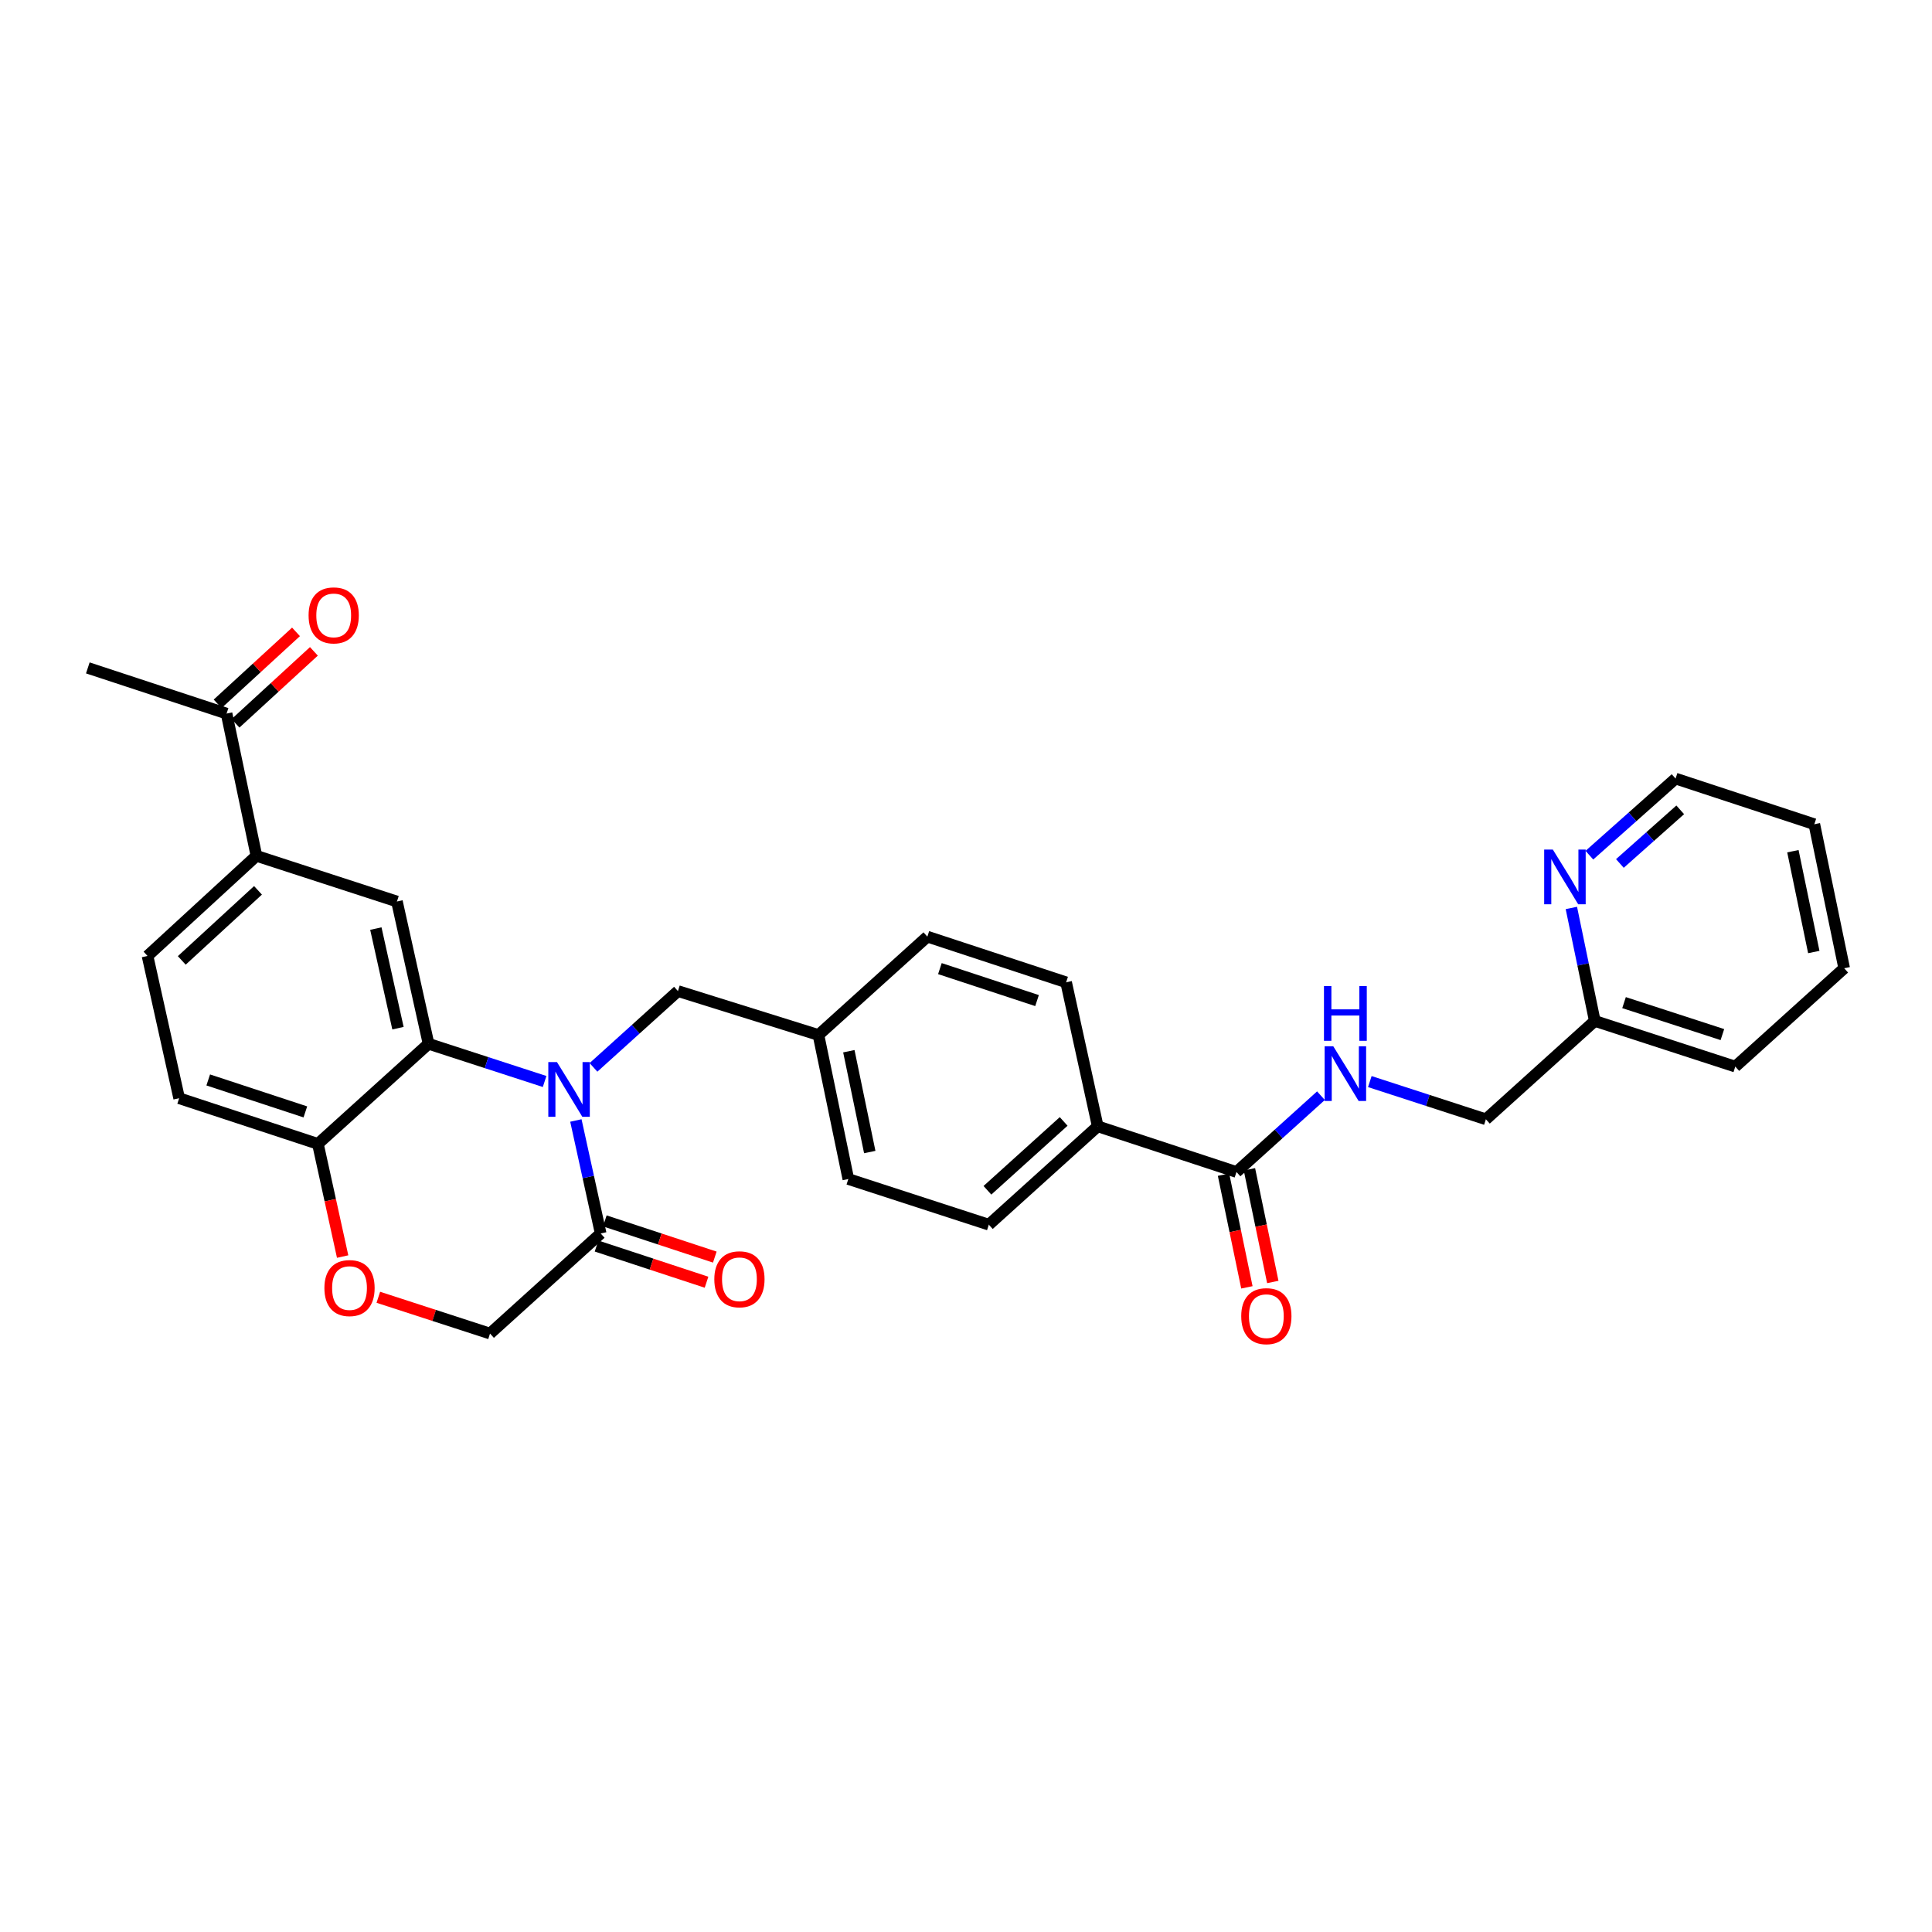 <?xml version='1.0' encoding='iso-8859-1'?>
<svg version='1.1' baseProfile='full'
              xmlns='http://www.w3.org/2000/svg'
                      xmlns:rdkit='http://www.rdkit.org/xml'
                      xmlns:xlink='http://www.w3.org/1999/xlink'
                  xml:space='preserve'
width='1000px' height='1000px' viewBox='0 0 1000 1000'>
<!-- END OF HEADER -->
<rect style='opacity:1.0;fill:#FFFFFF;stroke:none' width='1000' height='1000' x='0' y='0'> </rect>
<path class='bond-0' d='M 633.293,608.012 L 639.341,637.171' style='fill:none;fill-rule:evenodd;stroke:#000000;stroke-width:6px;stroke-linecap:butt;stroke-linejoin:miter;stroke-opacity:1' />
<path class='bond-0' d='M 639.341,637.171 L 645.389,666.33' style='fill:none;fill-rule:evenodd;stroke:#FF0000;stroke-width:6px;stroke-linecap:butt;stroke-linejoin:miter;stroke-opacity:1' />
<path class='bond-0' d='M 646.703,605.23 L 652.751,634.389' style='fill:none;fill-rule:evenodd;stroke:#000000;stroke-width:6px;stroke-linecap:butt;stroke-linejoin:miter;stroke-opacity:1' />
<path class='bond-0' d='M 652.751,634.389 L 658.799,663.549' style='fill:none;fill-rule:evenodd;stroke:#FF0000;stroke-width:6px;stroke-linecap:butt;stroke-linejoin:miter;stroke-opacity:1' />
<path class='bond-1' d='M 639.998,606.621 L 661.861,586.874' style='fill:none;fill-rule:evenodd;stroke:#000000;stroke-width:6px;stroke-linecap:butt;stroke-linejoin:miter;stroke-opacity:1' />
<path class='bond-1' d='M 661.861,586.874 L 683.724,567.127' style='fill:none;fill-rule:evenodd;stroke:#0000FF;stroke-width:6px;stroke-linecap:butt;stroke-linejoin:miter;stroke-opacity:1' />
<path class='bond-2' d='M 639.998,606.621 L 568.181,582.981' style='fill:none;fill-rule:evenodd;stroke:#000000;stroke-width:6px;stroke-linecap:butt;stroke-linejoin:miter;stroke-opacity:1' />
<path class='bond-3' d='M 709.015,559.823 L 739.054,569.583' style='fill:none;fill-rule:evenodd;stroke:#0000FF;stroke-width:6px;stroke-linecap:butt;stroke-linejoin:miter;stroke-opacity:1' />
<path class='bond-3' d='M 739.054,569.583 L 769.093,579.344' style='fill:none;fill-rule:evenodd;stroke:#000000;stroke-width:6px;stroke-linecap:butt;stroke-linejoin:miter;stroke-opacity:1' />
<path class='bond-4' d='M 954.545,501.166 L 939.092,426.617' style='fill:none;fill-rule:evenodd;stroke:#000000;stroke-width:6px;stroke-linecap:butt;stroke-linejoin:miter;stroke-opacity:1' />
<path class='bond-4' d='M 938.817,492.763 L 928,440.579' style='fill:none;fill-rule:evenodd;stroke:#000000;stroke-width:6px;stroke-linecap:butt;stroke-linejoin:miter;stroke-opacity:1' />
<path class='bond-5' d='M 954.545,501.166 L 898.181,552.075' style='fill:none;fill-rule:evenodd;stroke:#000000;stroke-width:6px;stroke-linecap:butt;stroke-linejoin:miter;stroke-opacity:1' />
<path class='bond-6' d='M 939.092,426.617 L 867.275,402.984' style='fill:none;fill-rule:evenodd;stroke:#000000;stroke-width:6px;stroke-linecap:butt;stroke-linejoin:miter;stroke-opacity:1' />
<path class='bond-7' d='M 132.725,442.983 L 117.272,369.347' style='fill:none;fill-rule:evenodd;stroke:#000000;stroke-width:6px;stroke-linecap:butt;stroke-linejoin:miter;stroke-opacity:1' />
<path class='bond-8' d='M 132.725,442.983 L 76.361,494.797' style='fill:none;fill-rule:evenodd;stroke:#000000;stroke-width:6px;stroke-linecap:butt;stroke-linejoin:miter;stroke-opacity:1' />
<path class='bond-8' d='M 133.539,460.838 L 94.084,497.108' style='fill:none;fill-rule:evenodd;stroke:#000000;stroke-width:6px;stroke-linecap:butt;stroke-linejoin:miter;stroke-opacity:1' />
<path class='bond-9' d='M 132.725,442.983 L 205.456,466.615' style='fill:none;fill-rule:evenodd;stroke:#000000;stroke-width:6px;stroke-linecap:butt;stroke-linejoin:miter;stroke-opacity:1' />
<path class='bond-10' d='M 76.361,494.797 L 92.727,568.441' style='fill:none;fill-rule:evenodd;stroke:#000000;stroke-width:6px;stroke-linecap:butt;stroke-linejoin:miter;stroke-opacity:1' />
<path class='bond-11' d='M 92.727,568.441 L 164.544,592.073' style='fill:none;fill-rule:evenodd;stroke:#000000;stroke-width:6px;stroke-linecap:butt;stroke-linejoin:miter;stroke-opacity:1' />
<path class='bond-11' d='M 107.78,558.977 L 158.053,575.519' style='fill:none;fill-rule:evenodd;stroke:#000000;stroke-width:6px;stroke-linecap:butt;stroke-linejoin:miter;stroke-opacity:1' />
<path class='bond-12' d='M 205.456,466.615 L 221.814,540.259' style='fill:none;fill-rule:evenodd;stroke:#000000;stroke-width:6px;stroke-linecap:butt;stroke-linejoin:miter;stroke-opacity:1' />
<path class='bond-12' d='M 194.54,480.631 L 205.991,532.182' style='fill:none;fill-rule:evenodd;stroke:#000000;stroke-width:6px;stroke-linecap:butt;stroke-linejoin:miter;stroke-opacity:1' />
<path class='bond-13' d='M 221.814,540.259 L 164.544,592.073' style='fill:none;fill-rule:evenodd;stroke:#000000;stroke-width:6px;stroke-linecap:butt;stroke-linejoin:miter;stroke-opacity:1' />
<path class='bond-14' d='M 221.814,540.259 L 251.854,550.019' style='fill:none;fill-rule:evenodd;stroke:#000000;stroke-width:6px;stroke-linecap:butt;stroke-linejoin:miter;stroke-opacity:1' />
<path class='bond-14' d='M 251.854,550.019 L 281.893,559.78' style='fill:none;fill-rule:evenodd;stroke:#0000FF;stroke-width:6px;stroke-linecap:butt;stroke-linejoin:miter;stroke-opacity:1' />
<path class='bond-15' d='M 164.544,592.073 L 170.946,621.234' style='fill:none;fill-rule:evenodd;stroke:#000000;stroke-width:6px;stroke-linecap:butt;stroke-linejoin:miter;stroke-opacity:1' />
<path class='bond-15' d='M 170.946,621.234 L 177.348,650.394' style='fill:none;fill-rule:evenodd;stroke:#FF0000;stroke-width:6px;stroke-linecap:butt;stroke-linejoin:miter;stroke-opacity:1' />
<path class='bond-16' d='M 195.822,671.468 L 224.728,680.861' style='fill:none;fill-rule:evenodd;stroke:#FF0000;stroke-width:6px;stroke-linecap:butt;stroke-linejoin:miter;stroke-opacity:1' />
<path class='bond-16' d='M 224.728,680.861 L 253.633,690.255' style='fill:none;fill-rule:evenodd;stroke:#000000;stroke-width:6px;stroke-linecap:butt;stroke-linejoin:miter;stroke-opacity:1' />
<path class='bond-17' d='M 253.633,690.255 L 310.911,638.44' style='fill:none;fill-rule:evenodd;stroke:#000000;stroke-width:6px;stroke-linecap:butt;stroke-linejoin:miter;stroke-opacity:1' />
<path class='bond-18' d='M 310.911,638.44 L 304.492,609.2' style='fill:none;fill-rule:evenodd;stroke:#000000;stroke-width:6px;stroke-linecap:butt;stroke-linejoin:miter;stroke-opacity:1' />
<path class='bond-18' d='M 304.492,609.2 L 298.072,579.959' style='fill:none;fill-rule:evenodd;stroke:#0000FF;stroke-width:6px;stroke-linecap:butt;stroke-linejoin:miter;stroke-opacity:1' />
<path class='bond-19' d='M 308.771,644.945 L 337.234,654.311' style='fill:none;fill-rule:evenodd;stroke:#000000;stroke-width:6px;stroke-linecap:butt;stroke-linejoin:miter;stroke-opacity:1' />
<path class='bond-19' d='M 337.234,654.311 L 365.698,663.677' style='fill:none;fill-rule:evenodd;stroke:#FF0000;stroke-width:6px;stroke-linecap:butt;stroke-linejoin:miter;stroke-opacity:1' />
<path class='bond-19' d='M 313.051,631.936 L 341.515,641.302' style='fill:none;fill-rule:evenodd;stroke:#000000;stroke-width:6px;stroke-linecap:butt;stroke-linejoin:miter;stroke-opacity:1' />
<path class='bond-19' d='M 341.515,641.302 L 369.979,650.668' style='fill:none;fill-rule:evenodd;stroke:#FF0000;stroke-width:6px;stroke-linecap:butt;stroke-linejoin:miter;stroke-opacity:1' />
<path class='bond-20' d='M 307.184,552.476 L 329.047,532.729' style='fill:none;fill-rule:evenodd;stroke:#0000FF;stroke-width:6px;stroke-linecap:butt;stroke-linejoin:miter;stroke-opacity:1' />
<path class='bond-20' d='M 329.047,532.729 L 350.909,512.982' style='fill:none;fill-rule:evenodd;stroke:#000000;stroke-width:6px;stroke-linecap:butt;stroke-linejoin:miter;stroke-opacity:1' />
<path class='bond-21' d='M 439.093,610.258 L 423.632,535.709' style='fill:none;fill-rule:evenodd;stroke:#000000;stroke-width:6px;stroke-linecap:butt;stroke-linejoin:miter;stroke-opacity:1' />
<path class='bond-21' d='M 450.184,596.294 L 439.362,544.11' style='fill:none;fill-rule:evenodd;stroke:#000000;stroke-width:6px;stroke-linecap:butt;stroke-linejoin:miter;stroke-opacity:1' />
<path class='bond-22' d='M 439.093,610.258 L 511.816,633.89' style='fill:none;fill-rule:evenodd;stroke:#000000;stroke-width:6px;stroke-linecap:butt;stroke-linejoin:miter;stroke-opacity:1' />
<path class='bond-23' d='M 423.632,535.709 L 479.997,484.8' style='fill:none;fill-rule:evenodd;stroke:#000000;stroke-width:6px;stroke-linecap:butt;stroke-linejoin:miter;stroke-opacity:1' />
<path class='bond-24' d='M 423.632,535.709 L 350.909,512.982' style='fill:none;fill-rule:evenodd;stroke:#000000;stroke-width:6px;stroke-linecap:butt;stroke-linejoin:miter;stroke-opacity:1' />
<path class='bond-25' d='M 479.997,484.8 L 551.822,508.44' style='fill:none;fill-rule:evenodd;stroke:#000000;stroke-width:6px;stroke-linecap:butt;stroke-linejoin:miter;stroke-opacity:1' />
<path class='bond-25' d='M 486.489,501.355 L 536.767,517.903' style='fill:none;fill-rule:evenodd;stroke:#000000;stroke-width:6px;stroke-linecap:butt;stroke-linejoin:miter;stroke-opacity:1' />
<path class='bond-26' d='M 551.822,508.44 L 568.181,582.981' style='fill:none;fill-rule:evenodd;stroke:#000000;stroke-width:6px;stroke-linecap:butt;stroke-linejoin:miter;stroke-opacity:1' />
<path class='bond-27' d='M 568.181,582.981 L 511.816,633.89' style='fill:none;fill-rule:evenodd;stroke:#000000;stroke-width:6px;stroke-linecap:butt;stroke-linejoin:miter;stroke-opacity:1' />
<path class='bond-27' d='M 550.546,580.454 L 511.091,616.09' style='fill:none;fill-rule:evenodd;stroke:#000000;stroke-width:6px;stroke-linecap:butt;stroke-linejoin:miter;stroke-opacity:1' />
<path class='bond-28' d='M 121.903,374.391 L 142.188,355.768' style='fill:none;fill-rule:evenodd;stroke:#000000;stroke-width:6px;stroke-linecap:butt;stroke-linejoin:miter;stroke-opacity:1' />
<path class='bond-28' d='M 142.188,355.768 L 162.473,337.145' style='fill:none;fill-rule:evenodd;stroke:#FF0000;stroke-width:6px;stroke-linecap:butt;stroke-linejoin:miter;stroke-opacity:1' />
<path class='bond-28' d='M 112.641,364.302 L 132.926,345.679' style='fill:none;fill-rule:evenodd;stroke:#000000;stroke-width:6px;stroke-linecap:butt;stroke-linejoin:miter;stroke-opacity:1' />
<path class='bond-28' d='M 132.926,345.679 L 153.211,327.056' style='fill:none;fill-rule:evenodd;stroke:#FF0000;stroke-width:6px;stroke-linecap:butt;stroke-linejoin:miter;stroke-opacity:1' />
<path class='bond-29' d='M 117.272,369.347 L 45.455,345.707' style='fill:none;fill-rule:evenodd;stroke:#000000;stroke-width:6px;stroke-linecap:butt;stroke-linejoin:miter;stroke-opacity:1' />
<path class='bond-30' d='M 867.275,402.984 L 844.968,422.814' style='fill:none;fill-rule:evenodd;stroke:#000000;stroke-width:6px;stroke-linecap:butt;stroke-linejoin:miter;stroke-opacity:1' />
<path class='bond-30' d='M 844.968,422.814 L 822.661,442.643' style='fill:none;fill-rule:evenodd;stroke:#0000FF;stroke-width:6px;stroke-linecap:butt;stroke-linejoin:miter;stroke-opacity:1' />
<path class='bond-30' d='M 869.682,419.169 L 854.067,433.05' style='fill:none;fill-rule:evenodd;stroke:#000000;stroke-width:6px;stroke-linecap:butt;stroke-linejoin:miter;stroke-opacity:1' />
<path class='bond-30' d='M 854.067,433.05 L 838.452,446.931' style='fill:none;fill-rule:evenodd;stroke:#0000FF;stroke-width:6px;stroke-linecap:butt;stroke-linejoin:miter;stroke-opacity:1' />
<path class='bond-31' d='M 813.335,469.957 L 819.396,499.196' style='fill:none;fill-rule:evenodd;stroke:#0000FF;stroke-width:6px;stroke-linecap:butt;stroke-linejoin:miter;stroke-opacity:1' />
<path class='bond-31' d='M 819.396,499.196 L 825.458,528.435' style='fill:none;fill-rule:evenodd;stroke:#000000;stroke-width:6px;stroke-linecap:butt;stroke-linejoin:miter;stroke-opacity:1' />
<path class='bond-32' d='M 825.458,528.435 L 898.181,552.075' style='fill:none;fill-rule:evenodd;stroke:#000000;stroke-width:6px;stroke-linecap:butt;stroke-linejoin:miter;stroke-opacity:1' />
<path class='bond-32' d='M 840.6,518.956 L 891.506,535.504' style='fill:none;fill-rule:evenodd;stroke:#000000;stroke-width:6px;stroke-linecap:butt;stroke-linejoin:miter;stroke-opacity:1' />
<path class='bond-33' d='M 825.458,528.435 L 769.093,579.344' style='fill:none;fill-rule:evenodd;stroke:#000000;stroke-width:6px;stroke-linecap:butt;stroke-linejoin:miter;stroke-opacity:1' />
<path  class='atom-1' d='M 642.459 681.242
Q 642.459 674.442, 645.819 670.642
Q 649.179 666.842, 655.459 666.842
Q 661.739 666.842, 665.099 670.642
Q 668.459 674.442, 668.459 681.242
Q 668.459 688.122, 665.059 692.042
Q 661.659 695.922, 655.459 695.922
Q 649.219 695.922, 645.819 692.042
Q 642.459 688.162, 642.459 681.242
M 655.459 692.722
Q 659.779 692.722, 662.099 689.842
Q 664.459 686.922, 664.459 681.242
Q 664.459 675.682, 662.099 672.882
Q 659.779 670.042, 655.459 670.042
Q 651.139 670.042, 648.779 672.842
Q 646.459 675.642, 646.459 681.242
Q 646.459 686.962, 648.779 689.842
Q 651.139 692.722, 655.459 692.722
' fill='#FF0000'/>
<path  class='atom-2' d='M 690.103 541.552
L 699.383 556.552
Q 700.303 558.032, 701.783 560.712
Q 703.263 563.392, 703.343 563.552
L 703.343 541.552
L 707.103 541.552
L 707.103 569.872
L 703.223 569.872
L 693.263 553.472
Q 692.103 551.552, 690.863 549.352
Q 689.663 547.152, 689.303 546.472
L 689.303 569.872
L 685.623 569.872
L 685.623 541.552
L 690.103 541.552
' fill='#0000FF'/>
<path  class='atom-2' d='M 685.283 510.4
L 689.123 510.4
L 689.123 522.44
L 703.603 522.44
L 703.603 510.4
L 707.443 510.4
L 707.443 538.72
L 703.603 538.72
L 703.603 525.64
L 689.123 525.64
L 689.123 538.72
L 685.283 538.72
L 685.283 510.4
' fill='#0000FF'/>
<path  class='atom-11' d='M 167.91 666.702
Q 167.91 659.902, 171.27 656.102
Q 174.63 652.302, 180.91 652.302
Q 187.19 652.302, 190.55 656.102
Q 193.91 659.902, 193.91 666.702
Q 193.91 673.582, 190.51 677.502
Q 187.11 681.382, 180.91 681.382
Q 174.67 681.382, 171.27 677.502
Q 167.91 673.622, 167.91 666.702
M 180.91 678.182
Q 185.23 678.182, 187.55 675.302
Q 189.91 672.382, 189.91 666.702
Q 189.91 661.142, 187.55 658.342
Q 185.23 655.502, 180.91 655.502
Q 176.59 655.502, 174.23 658.302
Q 171.91 661.102, 171.91 666.702
Q 171.91 672.422, 174.23 675.302
Q 176.59 678.182, 180.91 678.182
' fill='#FF0000'/>
<path  class='atom-14' d='M 288.285 549.731
L 297.565 564.731
Q 298.485 566.211, 299.965 568.891
Q 301.445 571.571, 301.525 571.731
L 301.525 549.731
L 305.285 549.731
L 305.285 578.051
L 301.405 578.051
L 291.445 561.651
Q 290.285 559.731, 289.045 557.531
Q 287.845 555.331, 287.485 554.651
L 287.485 578.051
L 283.805 578.051
L 283.805 549.731
L 288.285 549.731
' fill='#0000FF'/>
<path  class='atom-15' d='M 369.729 662.152
Q 369.729 655.352, 373.089 651.552
Q 376.449 647.752, 382.729 647.752
Q 389.009 647.752, 392.369 651.552
Q 395.729 655.352, 395.729 662.152
Q 395.729 669.032, 392.329 672.952
Q 388.929 676.832, 382.729 676.832
Q 376.489 676.832, 373.089 672.952
Q 369.729 669.072, 369.729 662.152
M 382.729 673.632
Q 387.049 673.632, 389.369 670.752
Q 391.729 667.832, 391.729 662.152
Q 391.729 656.592, 389.369 653.792
Q 387.049 650.952, 382.729 650.952
Q 378.409 650.952, 376.049 653.752
Q 373.729 656.552, 373.729 662.152
Q 373.729 667.872, 376.049 670.752
Q 378.409 673.632, 382.729 673.632
' fill='#FF0000'/>
<path  class='atom-23' d='M 159.724 318.518
Q 159.724 311.718, 163.084 307.918
Q 166.444 304.118, 172.724 304.118
Q 179.004 304.118, 182.364 307.918
Q 185.724 311.718, 185.724 318.518
Q 185.724 325.398, 182.324 329.318
Q 178.924 333.198, 172.724 333.198
Q 166.484 333.198, 163.084 329.318
Q 159.724 325.438, 159.724 318.518
M 172.724 329.998
Q 177.044 329.998, 179.364 327.118
Q 181.724 324.198, 181.724 318.518
Q 181.724 312.958, 179.364 310.158
Q 177.044 307.318, 172.724 307.318
Q 168.404 307.318, 166.044 310.118
Q 163.724 312.918, 163.724 318.518
Q 163.724 324.238, 166.044 327.118
Q 168.404 329.998, 172.724 329.998
' fill='#FF0000'/>
<path  class='atom-27' d='M 803.745 439.734
L 813.025 454.734
Q 813.945 456.214, 815.425 458.894
Q 816.905 461.574, 816.985 461.734
L 816.985 439.734
L 820.745 439.734
L 820.745 468.054
L 816.865 468.054
L 806.905 451.654
Q 805.745 449.734, 804.505 447.534
Q 803.305 445.334, 802.945 444.654
L 802.945 468.054
L 799.265 468.054
L 799.265 439.734
L 803.745 439.734
' fill='#0000FF'/>
</svg>
